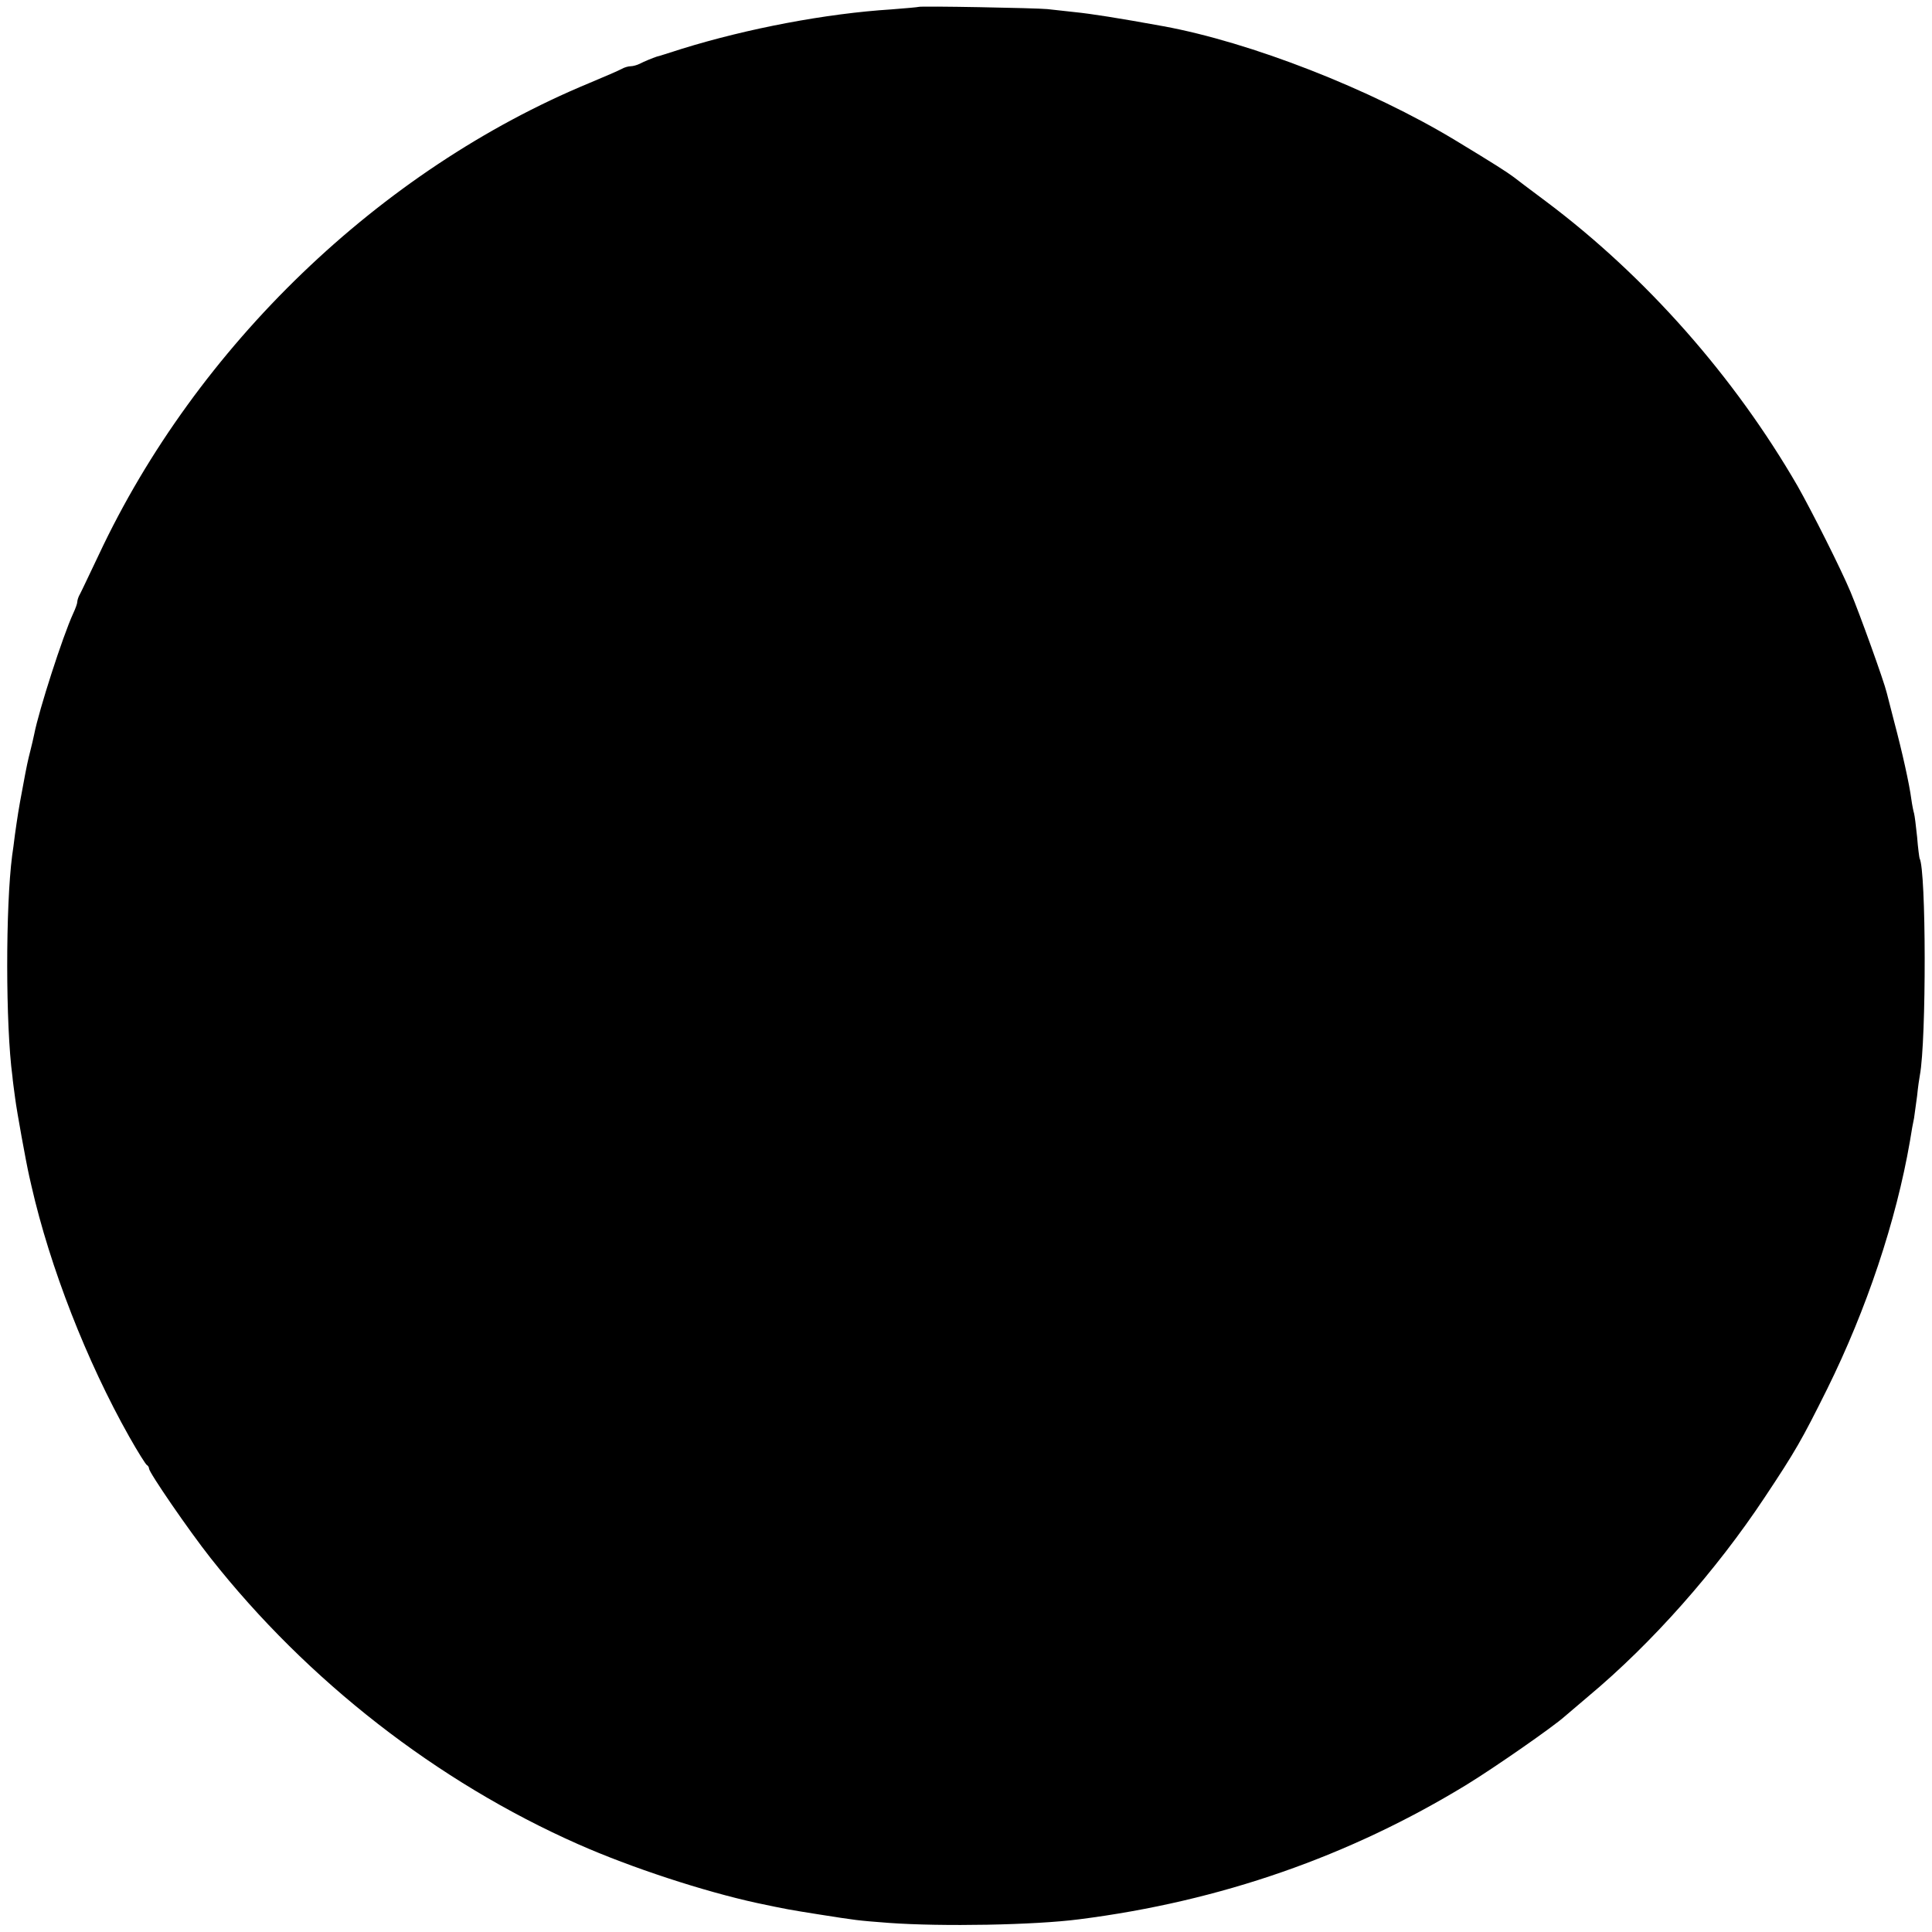 <?xml version="1.0" standalone="no"?>
<!DOCTYPE svg PUBLIC "-//W3C//DTD SVG 20010904//EN"
 "http://www.w3.org/TR/2001/REC-SVG-20010904/DTD/svg10.dtd">
<svg version="1.0" xmlns="http://www.w3.org/2000/svg"
 width="700pt" height="700pt" viewBox="0 0 700 700"
 preserveAspectRatio="xMidYMid meet">
<g transform="translate(0,700) scale(0.1,-0.1)"
fill="#000000" stroke="none">
<path d="M3328 6975 c-2 -1 -46 -5 -98 -9 -237 -15 -521 -69 -760 -143 -47
-15 -87 -28 -90 -28 -15 -5 -47 -18 -62 -26 -10 -5 -25 -9 -33 -9 -8 0 -23 -4
-33 -10 -9 -5 -62 -28 -117 -51 -758 -314 -1423 -954 -1777 -1709 -33 -69 -63
-133 -68 -142 -6 -10 -10 -23 -10 -29 0 -6 -7 -25 -15 -42 -38 -83 -124 -350
-141 -437 -3 -14 -9 -41 -14 -60 -9 -36 -12 -47 -29 -140 -13 -68 -18 -101
-27 -165 -3 -27 -8 -61 -10 -75 -24 -185 -24 -615 1 -800 1 -14 6 -50 10 -80
6 -47 39 -229 51 -282 2 -10 6 -26 8 -35 67 -294 200 -635 354 -908 31 -55 60
-101 64 -103 4 -2 8 -8 8 -13 0 -14 144 -224 223 -324 351 -445 821 -811 1332
-1037 192 -85 455 -171 648 -213 109 -23 115 -24 222 -41 140 -22 138 -22 255
-31 193 -14 529 -8 690 13 512 65 981 229 1406 489 101 62 312 209 352 245 9
8 49 42 87 74 230 192 462 454 639 721 111 167 134 207 226 392 143 289 250
609 300 898 5 33 12 71 15 84 2 13 7 49 11 80 3 31 8 65 10 75 24 128 23 745
-1 786 -1 3 -6 38 -9 78 -4 40 -9 78 -11 85 -2 6 -7 30 -10 52 -7 54 -33 171
-62 280 -13 50 -25 97 -27 105 -10 42 -98 286 -131 365 -36 86 -140 292 -192
384 -229 396 -549 759 -910 1030 -59 44 -112 84 -118 89 -27 20 -69 47 -211
133 -309 187 -743 356 -1059 414 -165 30 -261 45 -320 51 -38 4 -83 9 -100 11
-38 4 -463 12 -467 8z"/>
</g>
</svg>
